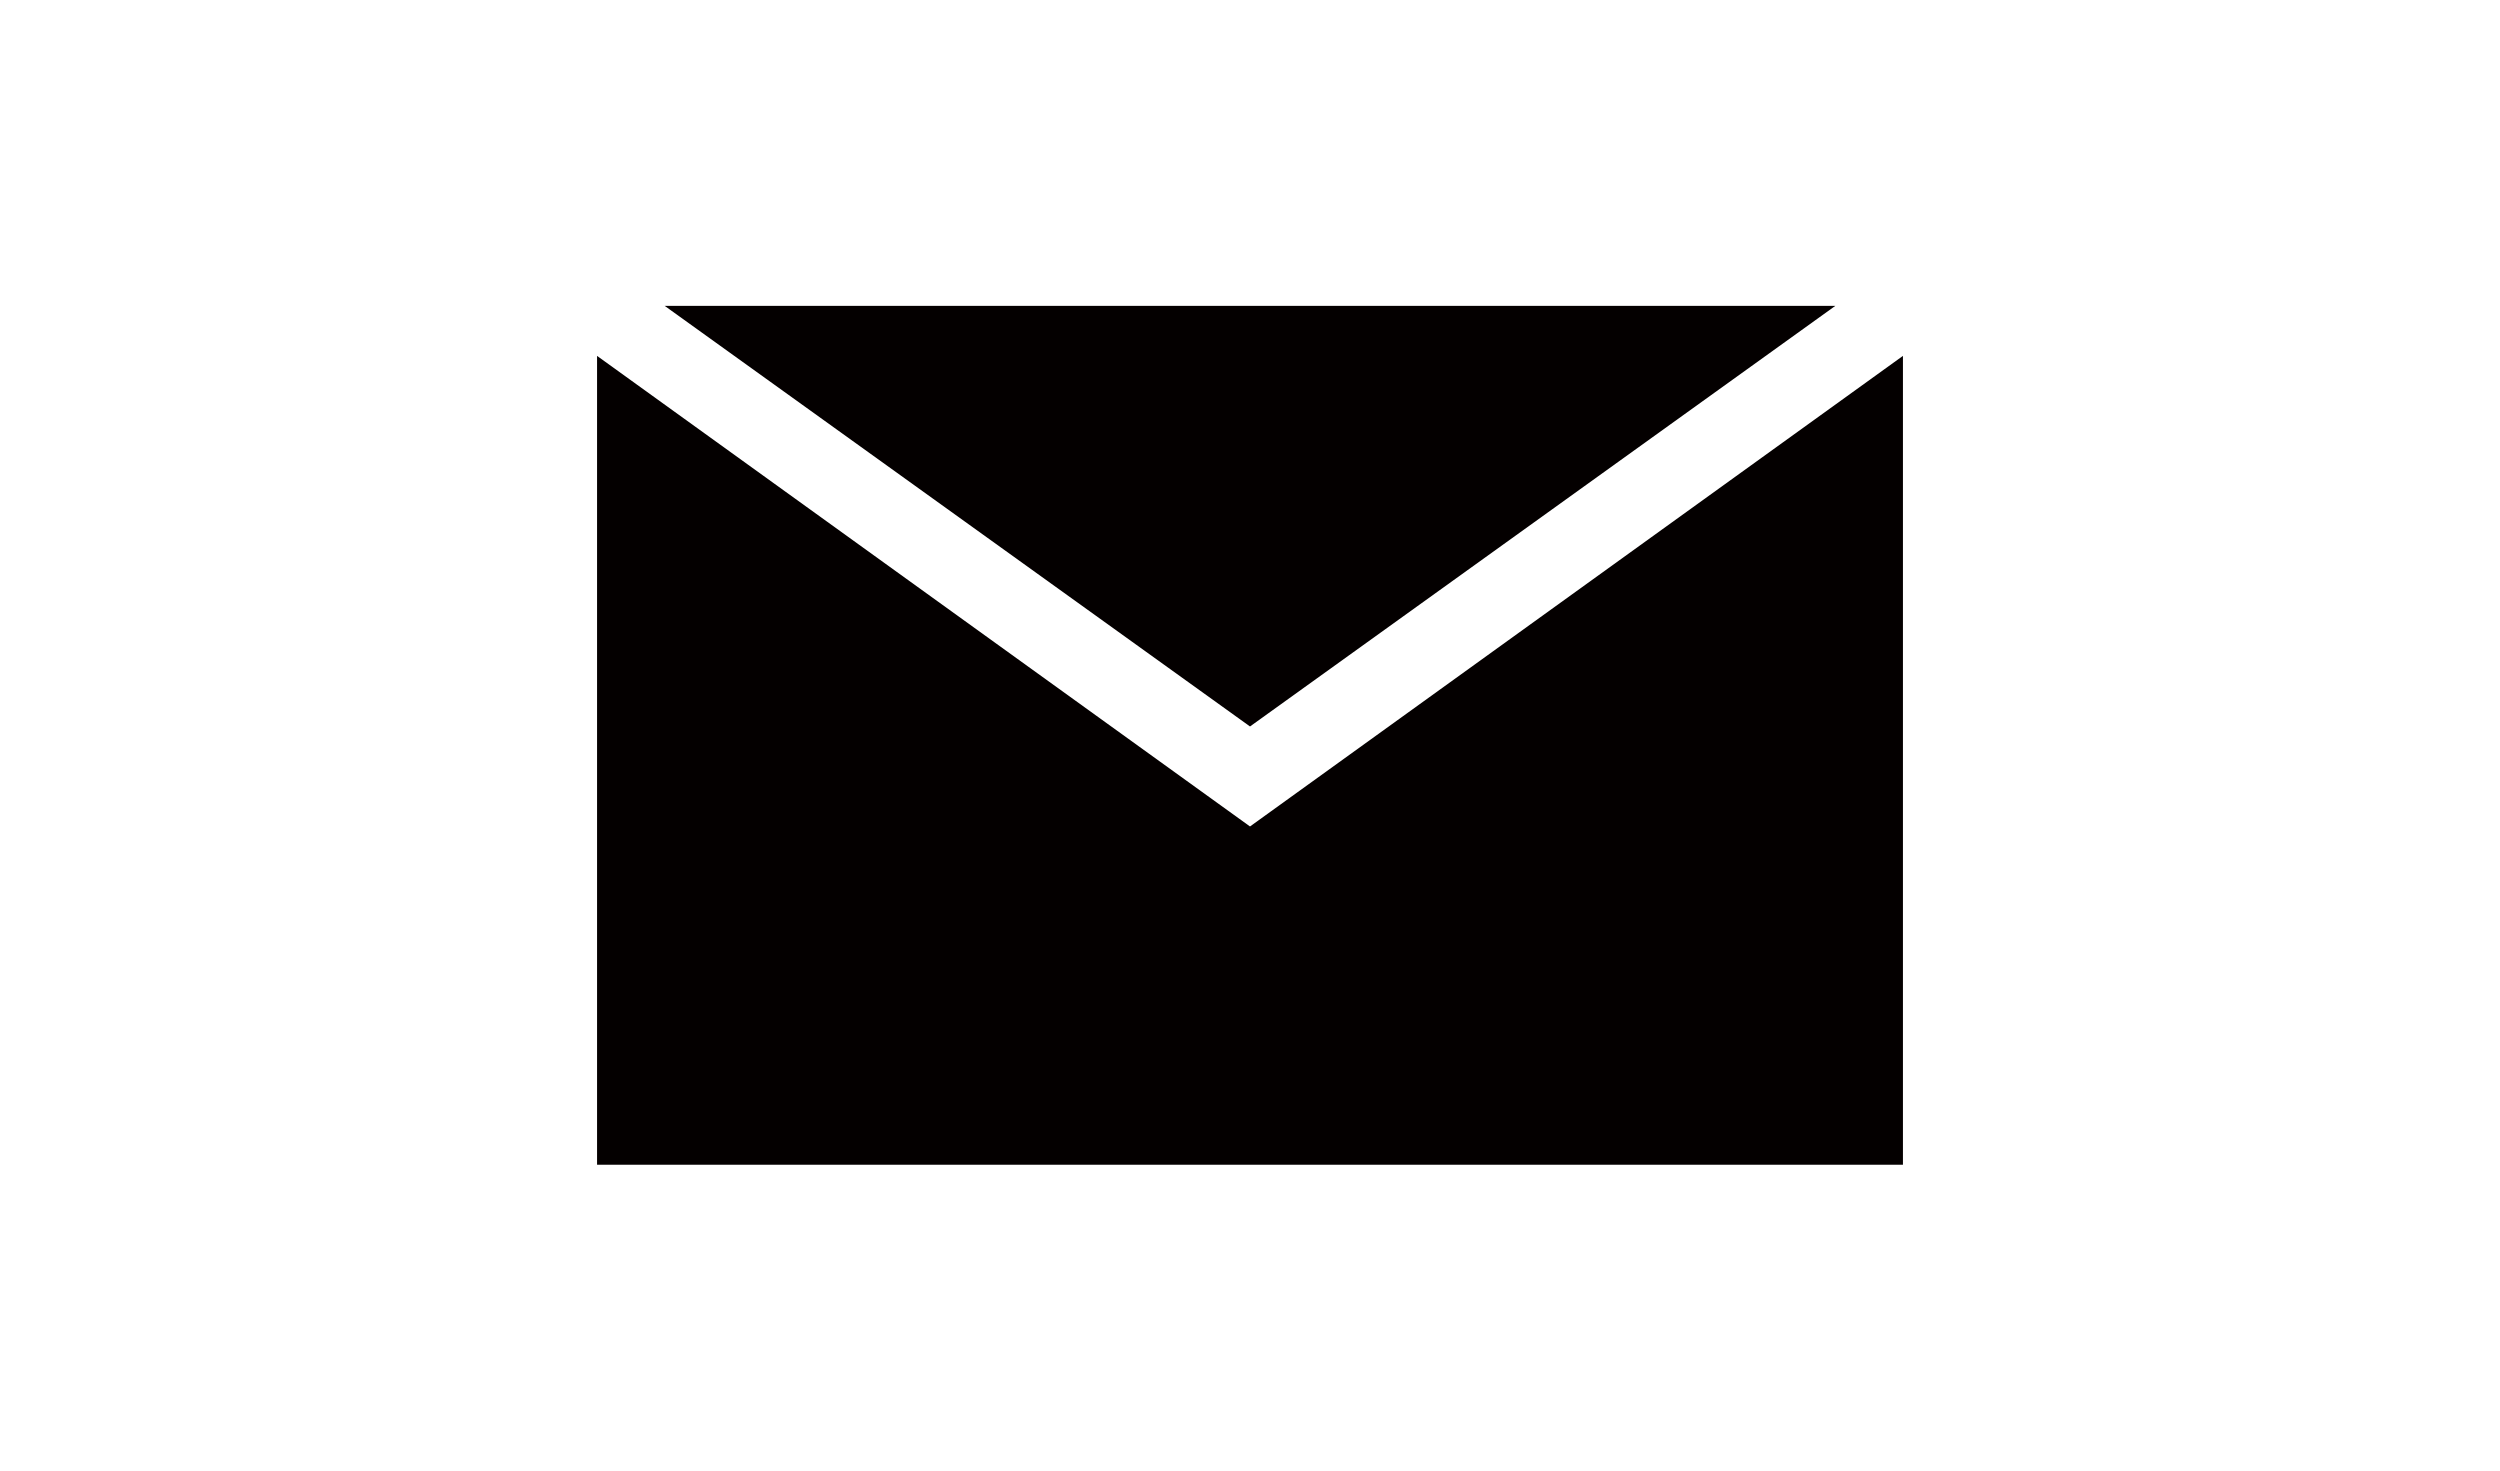 <?xml version="1.0" encoding="utf-8"?>
<!-- Generator: Adobe Illustrator 23.0.4, SVG Export Plug-In . SVG Version: 6.00 Build 0)  -->
<svg version="1.1" id="レイヤー_1" xmlns="http://www.w3.org/2000/svg" xmlns:xlink="http://www.w3.org/1999/xlink" x="0px"
	 y="0px" viewBox="0 0 85 50" style="enable-background:new 0 0 85 50;" xml:space="preserve">
<style type="text/css">
	.st0{fill:#040000;}
</style>
<g id="XMLID_71_">
	<polygon id="XMLID_10_" class="st0" points="62.4,10.4 22.6,10.4 42.5,24.7 	"/>
	<polygon id="XMLID_9_" class="st0" points="42.5,28.1 20.3,12.1 20.3,39.6 64.7,39.6 64.7,12.1 	"/>
</g>
</svg>
